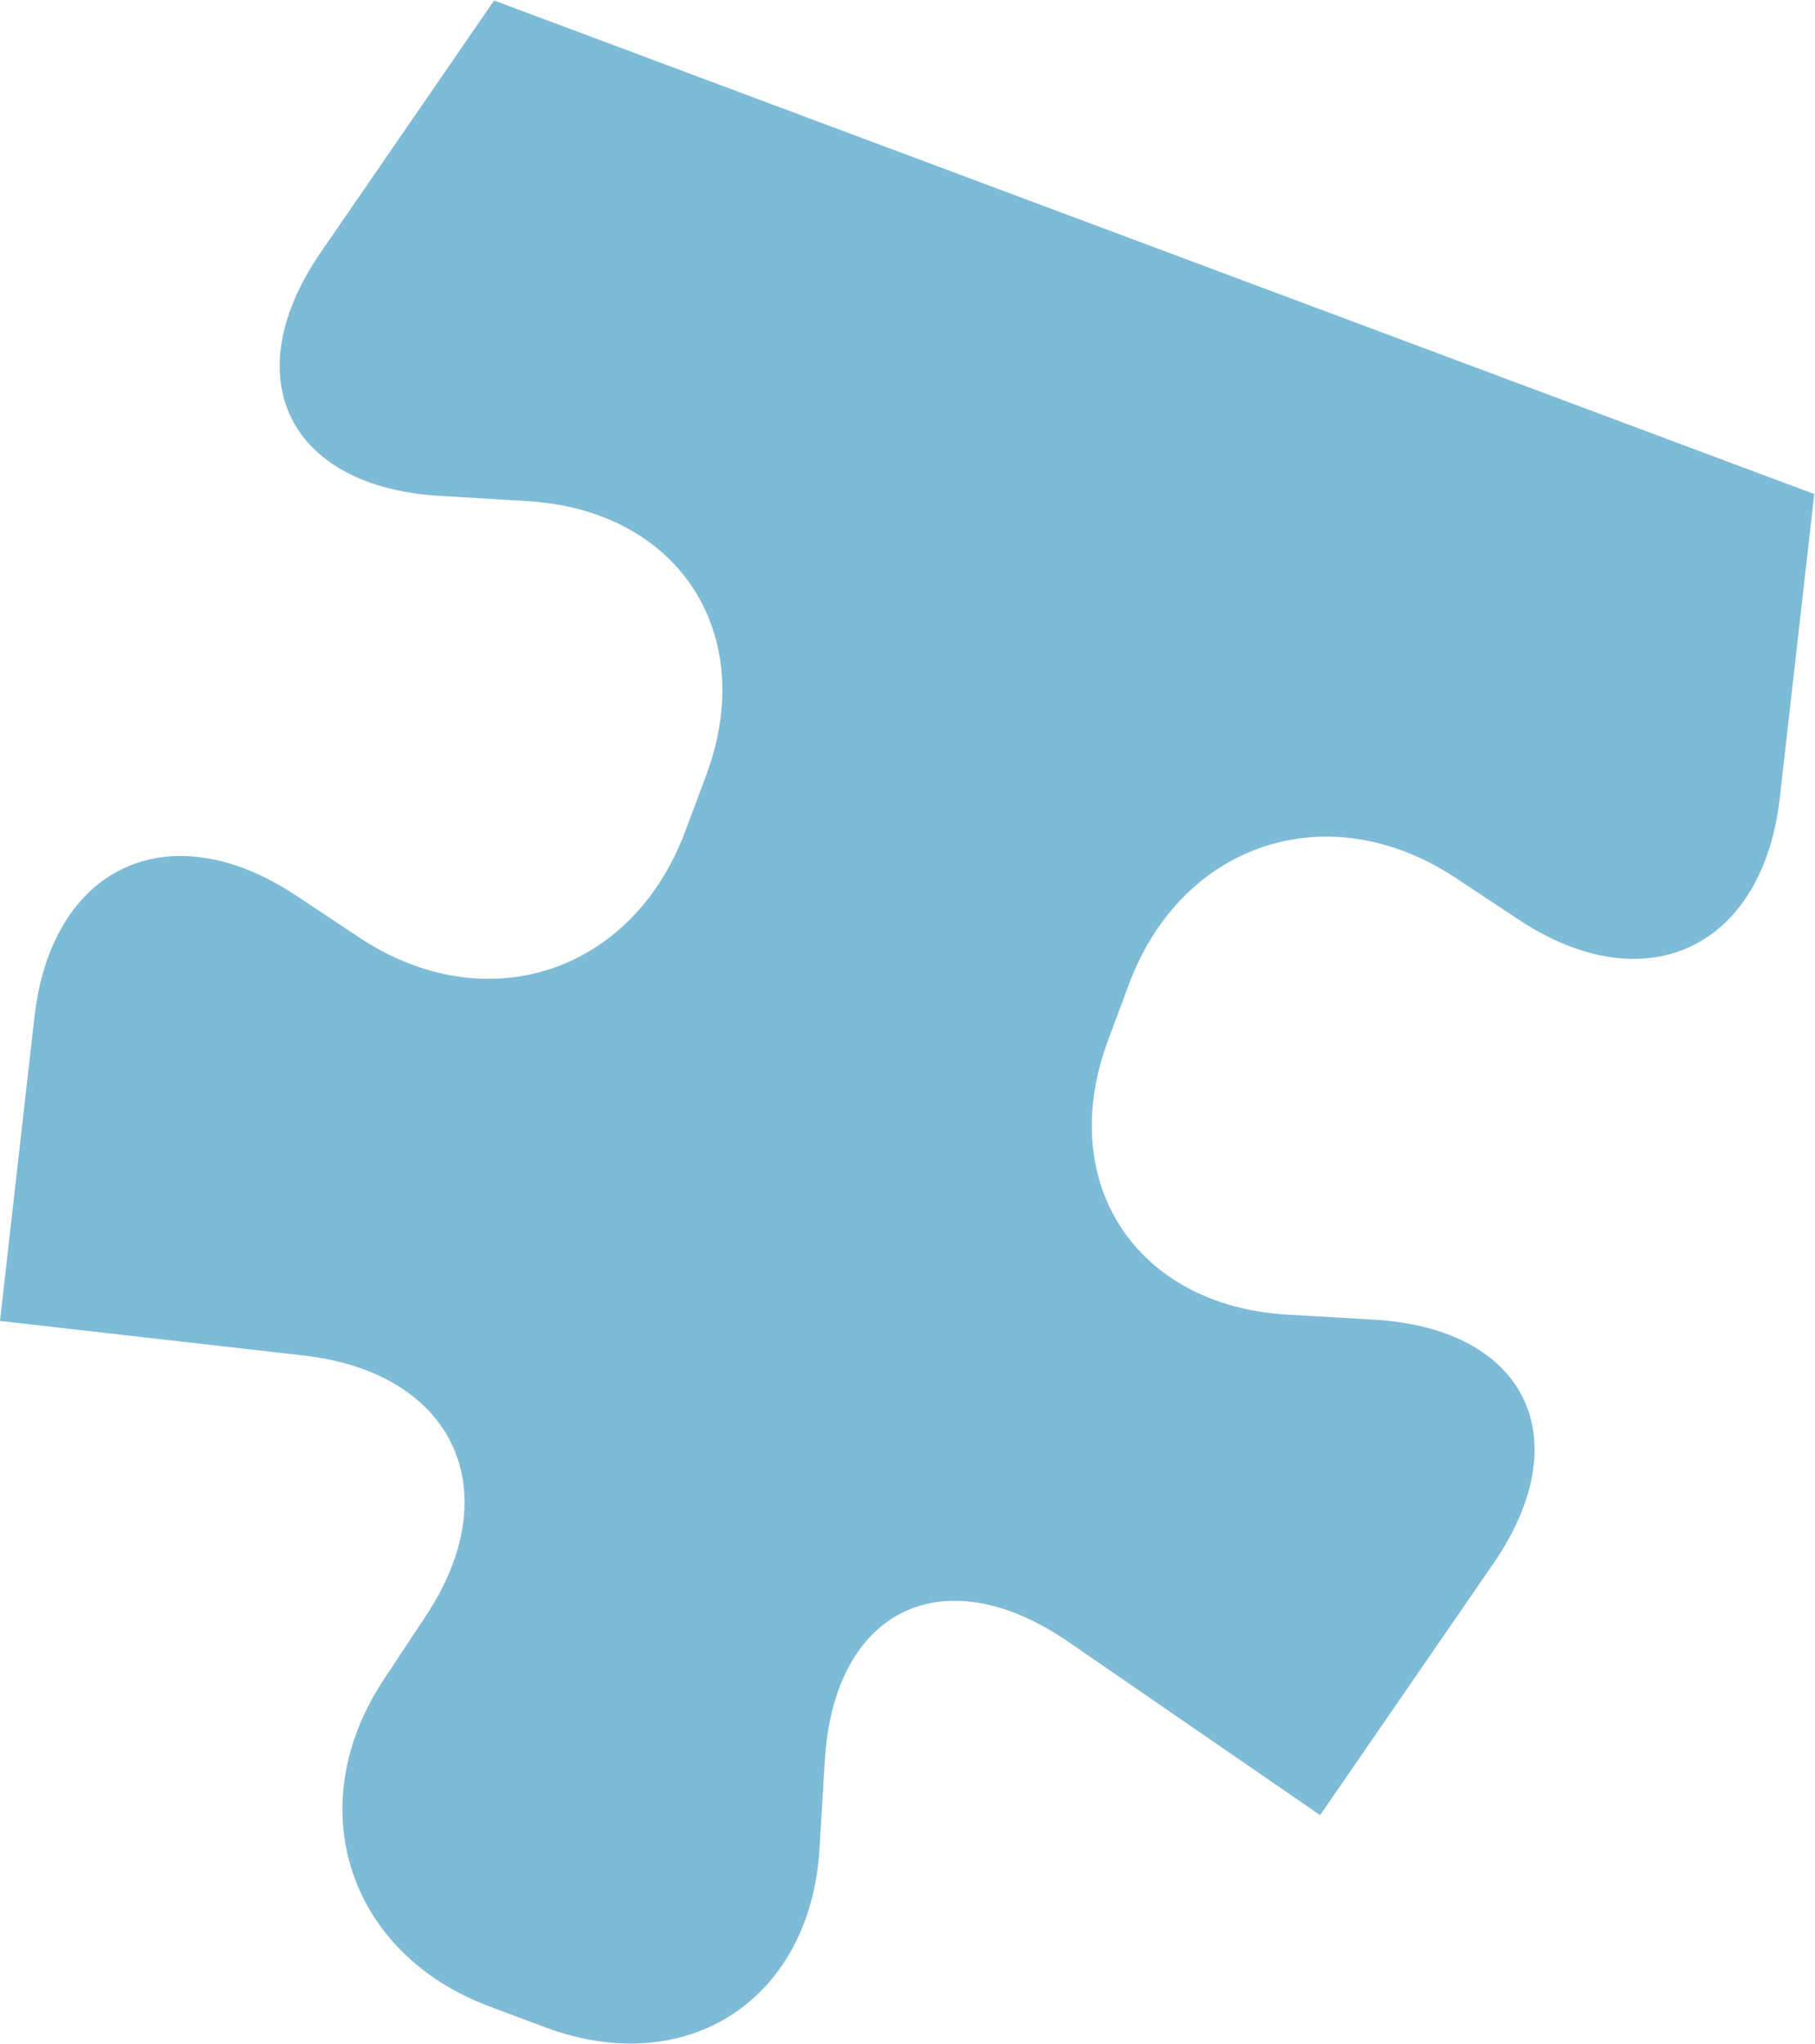<svg id="レイヤー_1" data-name="レイヤー 1" xmlns="http://www.w3.org/2000/svg" viewBox="0 0 120.7 135.89"><defs><style>.cls-1{fill:#7dbbd6;}</style></defs><path class="cls-1" d="M1860.82,1902l-11.53,16.75c-5.72,8.31-2.16,15.59,7.9,16.19l5.84.35c10.07.6,15.41,8.82,11.88,18.27l-1.39,3.71c-3.54,9.45-13.31,12.62-21.72,7l-4.19-2.78c-8.41-5.56-16.23-1.92-17.36,8.11l-2.29,20.2h0l20.19,2.3c10,1.13,13.67,9,8.1,17.36l-2.77,4.19c-5.57,8.41-2.39,18.19,7,21.72l3.71,1.39c9.45,3.53,17.67-1.81,18.27-11.88l.35-5.84c.6-10.06,7.89-13.62,16.2-7.9l16.74,11.52h0l11.53-16.74c5.72-8.31,2.16-15.6-7.91-16.2l-5.83-.34c-10.07-.6-15.42-8.82-11.88-18.27l1.38-3.71c3.54-9.45,13.31-12.62,21.72-7.06l4.2,2.78c8.41,5.57,16.22,1.92,17.36-8.1l2.29-20.2L1860.81,1902Z" transform="translate(-1827.96 -1901.97)"/></svg>